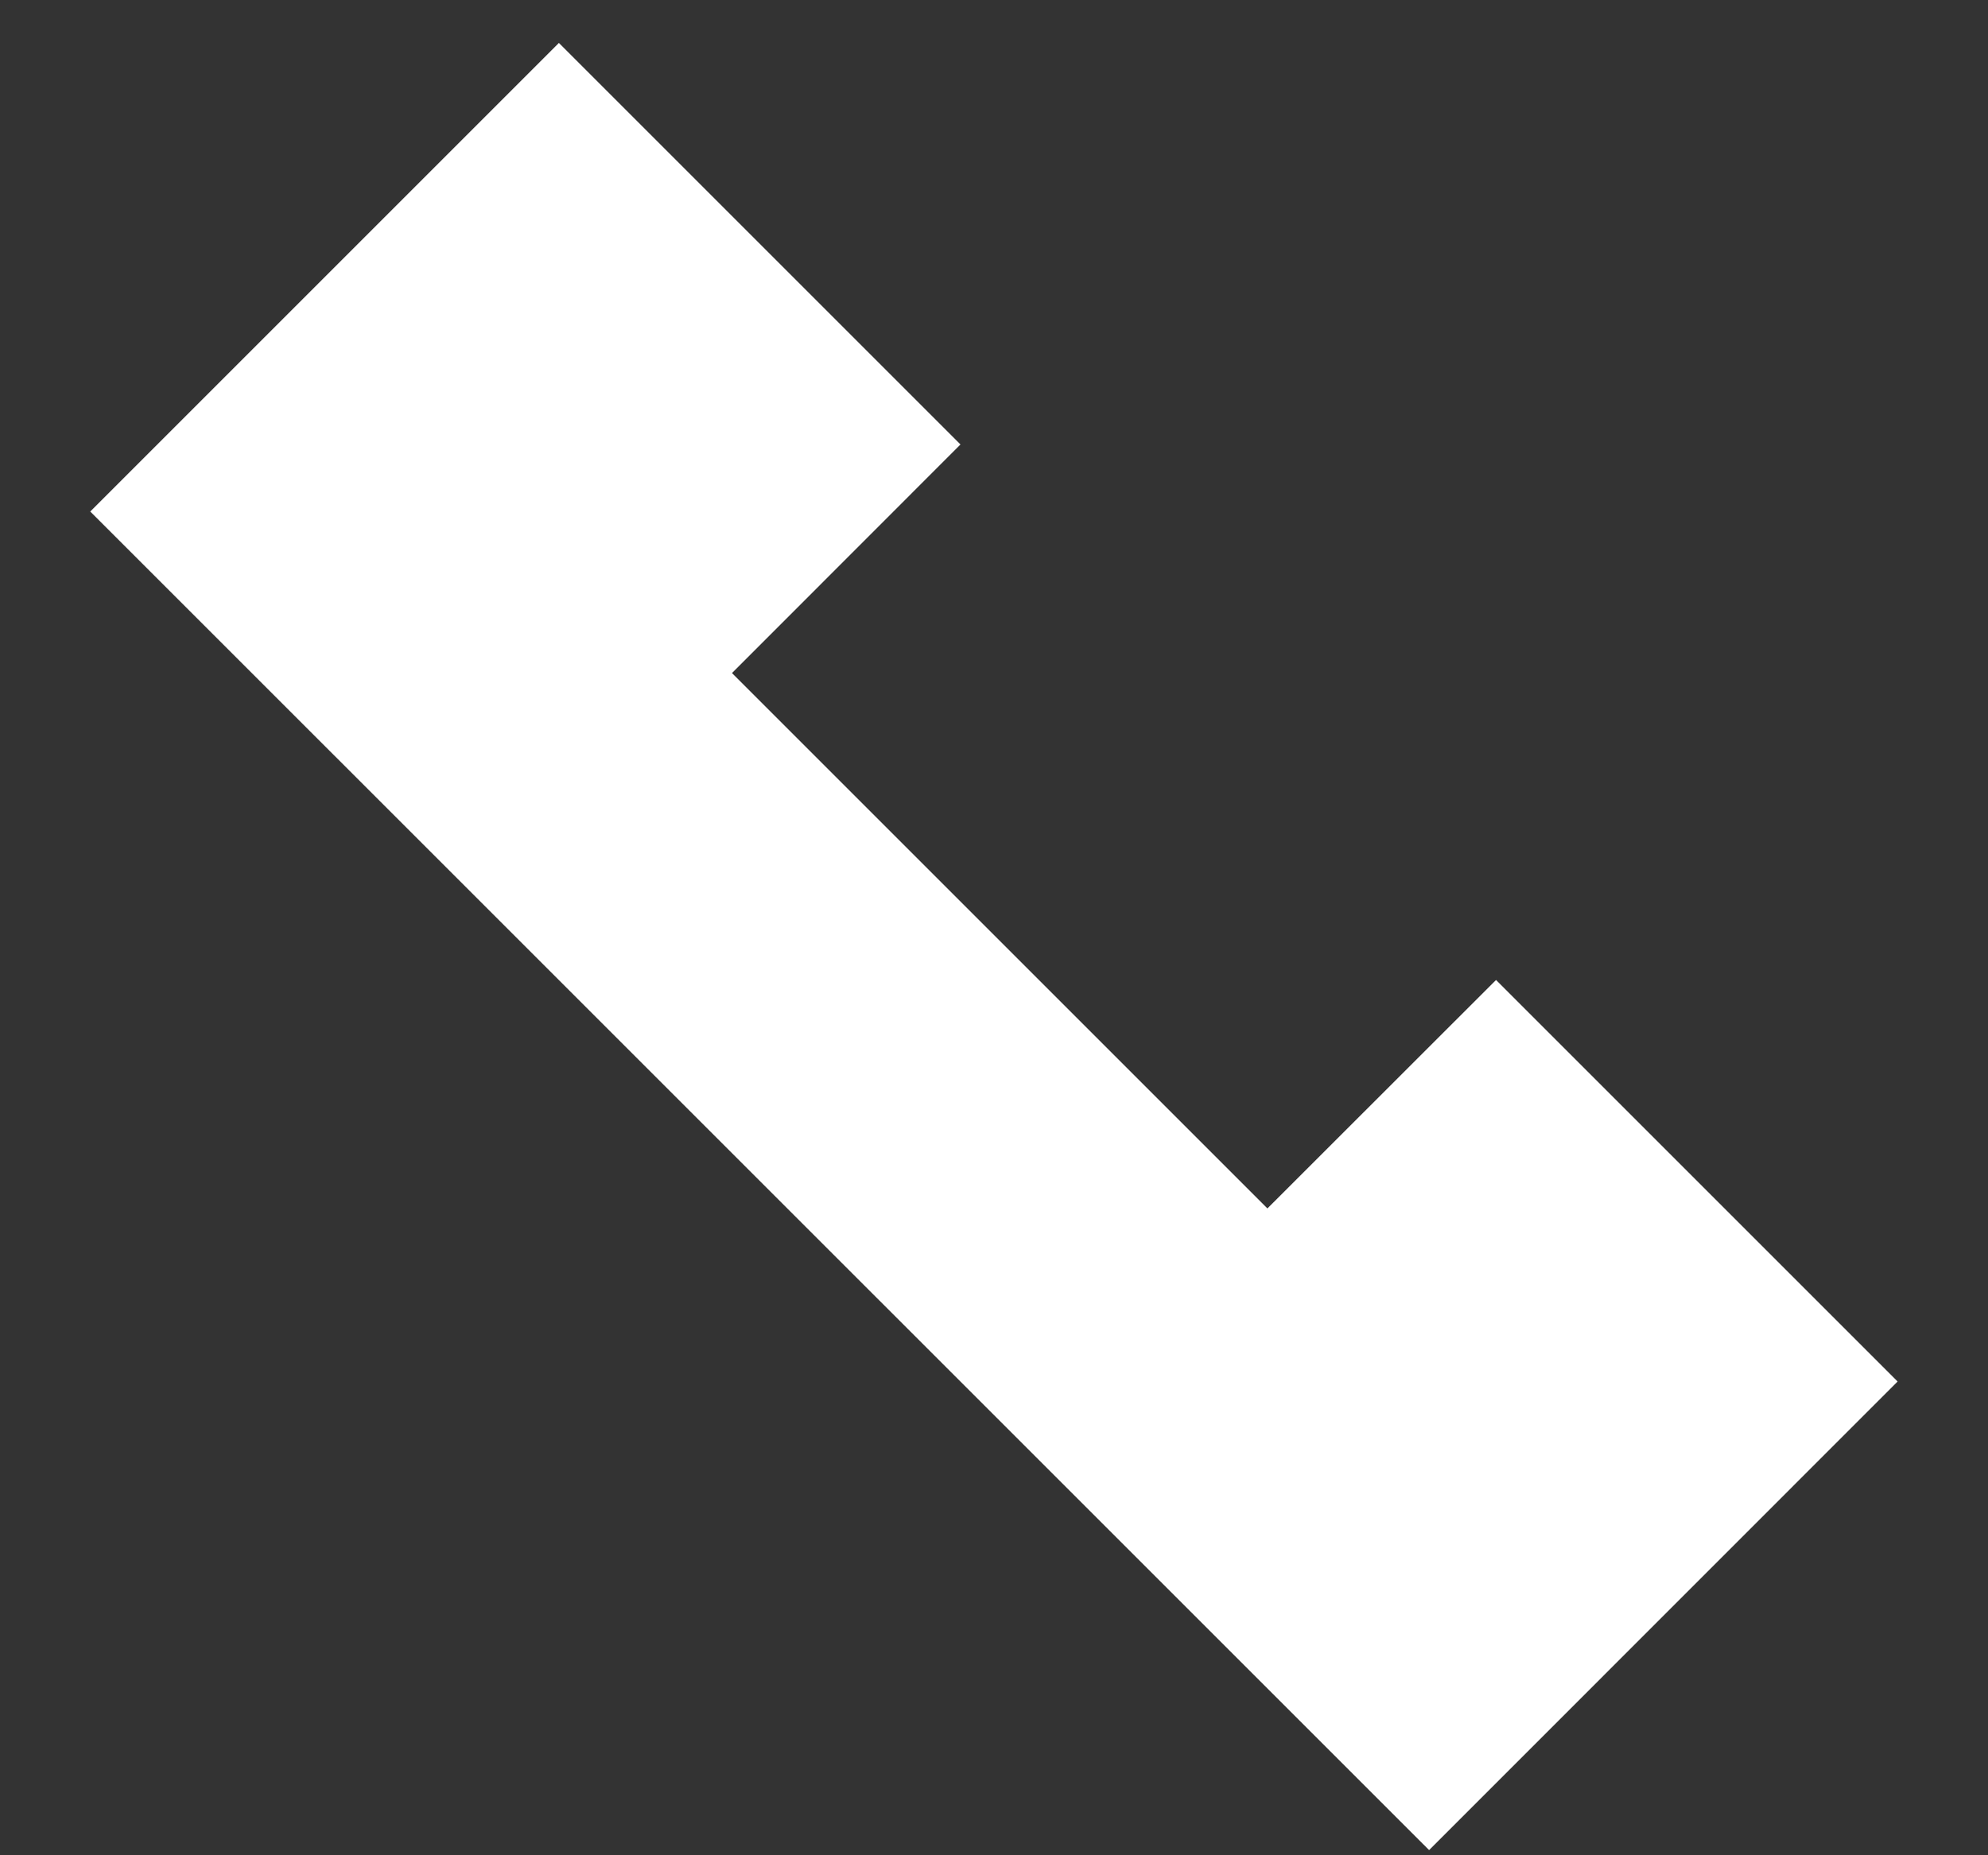 <svg xmlns="http://www.w3.org/2000/svg" width="15" height="14" viewBox="0 0 15 14">
    <rect x="0" y="0" width="15" height="14" fill="#333333" stroke="none"/>
    <g fill="none" fill-rule="evenodd">
        <path fill="#FFF" fill-rule="nonzero" d="M13.217 9.324l3.03 3.03-1.724 1.725 4.04 4.04 1.725-1.724 3.03 3.03-3.535 3.536L9.681 12.86l3.536-3.536z" transform="translate(-9 -9)"/>
        <path d="M0 0H32V32H0z" transform="translate(-9 -9)"/>
    </g>
</svg>
